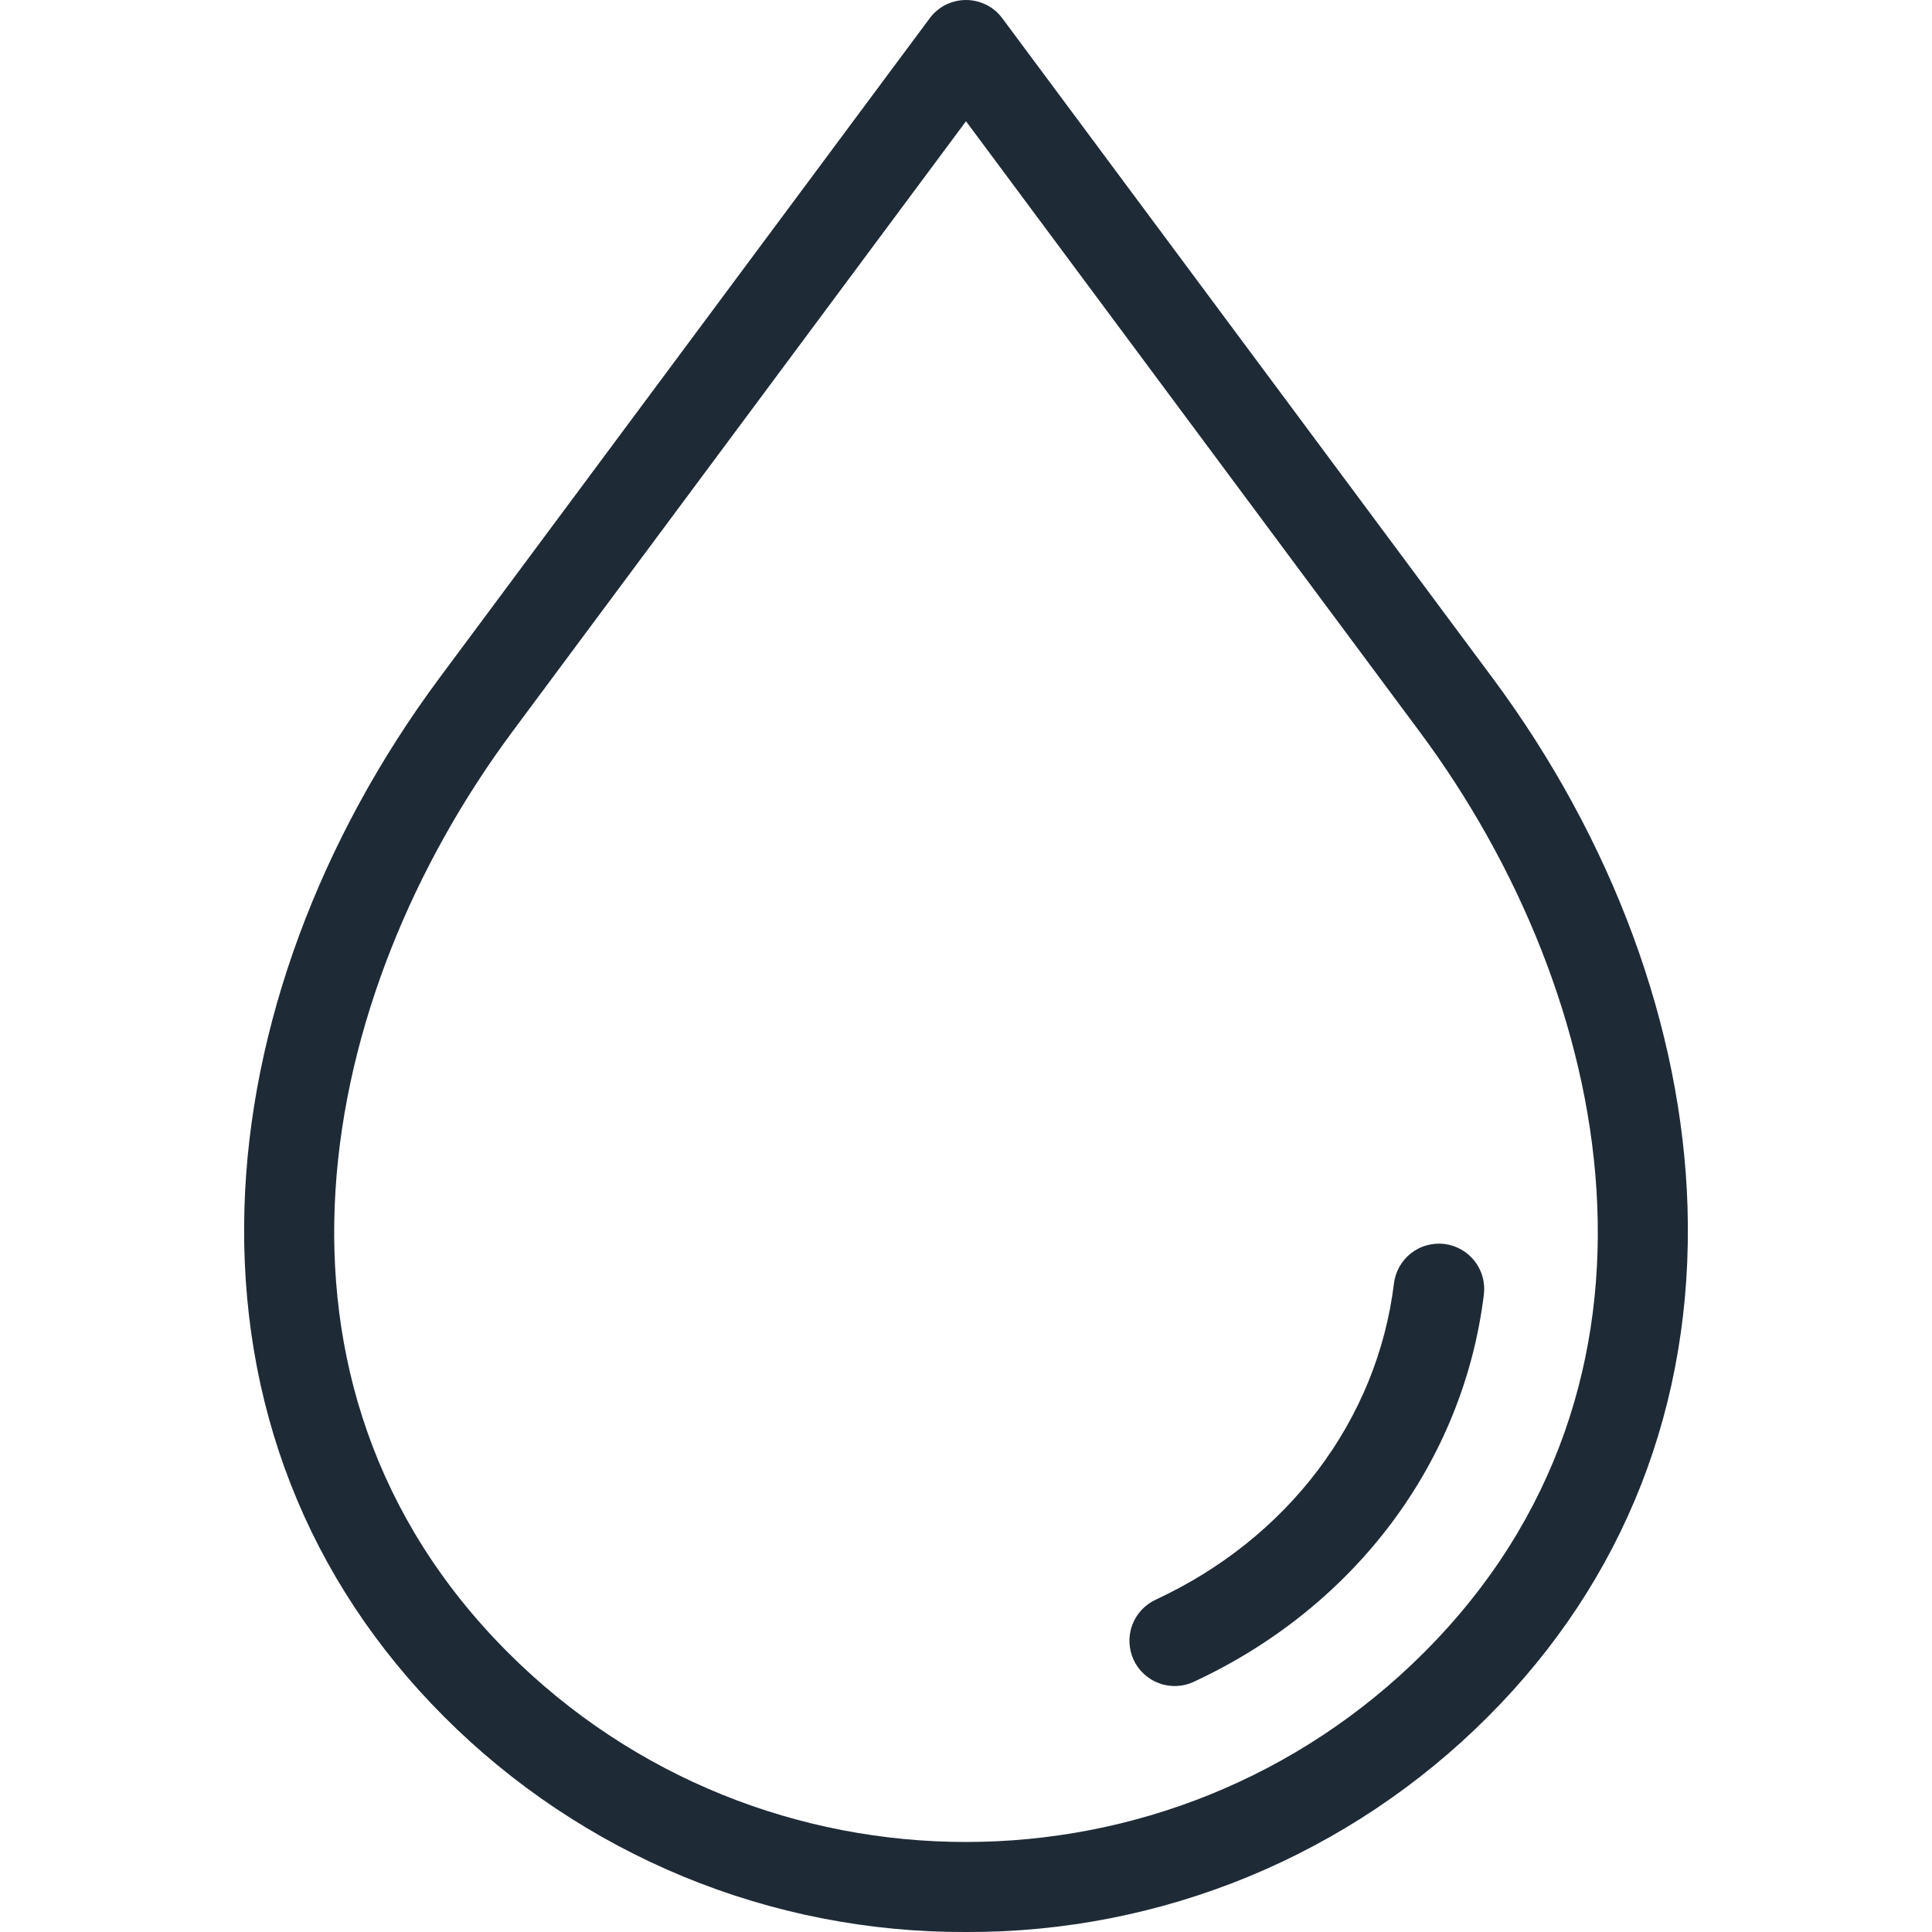 <svg width="24" height="24" viewBox="0 0 24 24" fill="none" xmlns="http://www.w3.org/2000/svg">
<g clip-path="url(#clip0_57_4227)">
<path d="M12 24C13.204 24.005 14.397 23.771 15.51 23.312C16.623 22.852 17.634 22.177 18.484 21.325C20.181 19.628 21.038 17.439 20.963 14.992C20.895 12.766 20.034 10.431 18.538 8.418L12.451 0.227C12.399 0.157 12.331 0.099 12.253 0.06C12.174 0.021 12.088 0 12 0C11.912 0 11.826 0.021 11.747 0.06C11.669 0.099 11.601 0.157 11.549 0.227L5.462 8.418C3.966 10.431 3.105 12.766 3.037 14.992C2.962 17.439 3.82 19.628 5.516 21.325C6.366 22.177 7.377 22.852 8.49 23.312C9.603 23.771 10.796 24.005 12 24ZM6.365 9.089L12 1.506L17.635 9.089C20.074 12.371 21.037 17.181 17.689 20.529C14.552 23.666 9.448 23.666 6.311 20.529C2.963 17.181 3.926 12.371 6.365 9.089ZM14.082 20.619C14.02 20.483 14.013 20.329 14.064 20.189C14.116 20.049 14.221 19.935 14.356 19.872C16.001 19.109 17.108 17.641 17.316 15.945C17.325 15.872 17.348 15.801 17.384 15.736C17.421 15.671 17.469 15.615 17.527 15.569C17.586 15.523 17.652 15.489 17.724 15.47C17.795 15.45 17.87 15.444 17.943 15.453C18.017 15.462 18.088 15.486 18.152 15.522C18.217 15.559 18.273 15.608 18.319 15.666C18.364 15.725 18.398 15.791 18.417 15.863C18.437 15.934 18.442 16.009 18.433 16.082C18.177 18.166 16.83 19.964 14.829 20.892C14.762 20.924 14.69 20.941 14.616 20.944C14.542 20.947 14.468 20.936 14.399 20.91C14.33 20.885 14.266 20.846 14.212 20.796C14.157 20.746 14.113 20.686 14.082 20.619Z" fill="#1F2A37"/>
</g>
<defs>
<clipPath id="clip0_57_4227">
<rect width="24" height="24" fill="white"/>
</clipPath>
</defs>
</svg>

